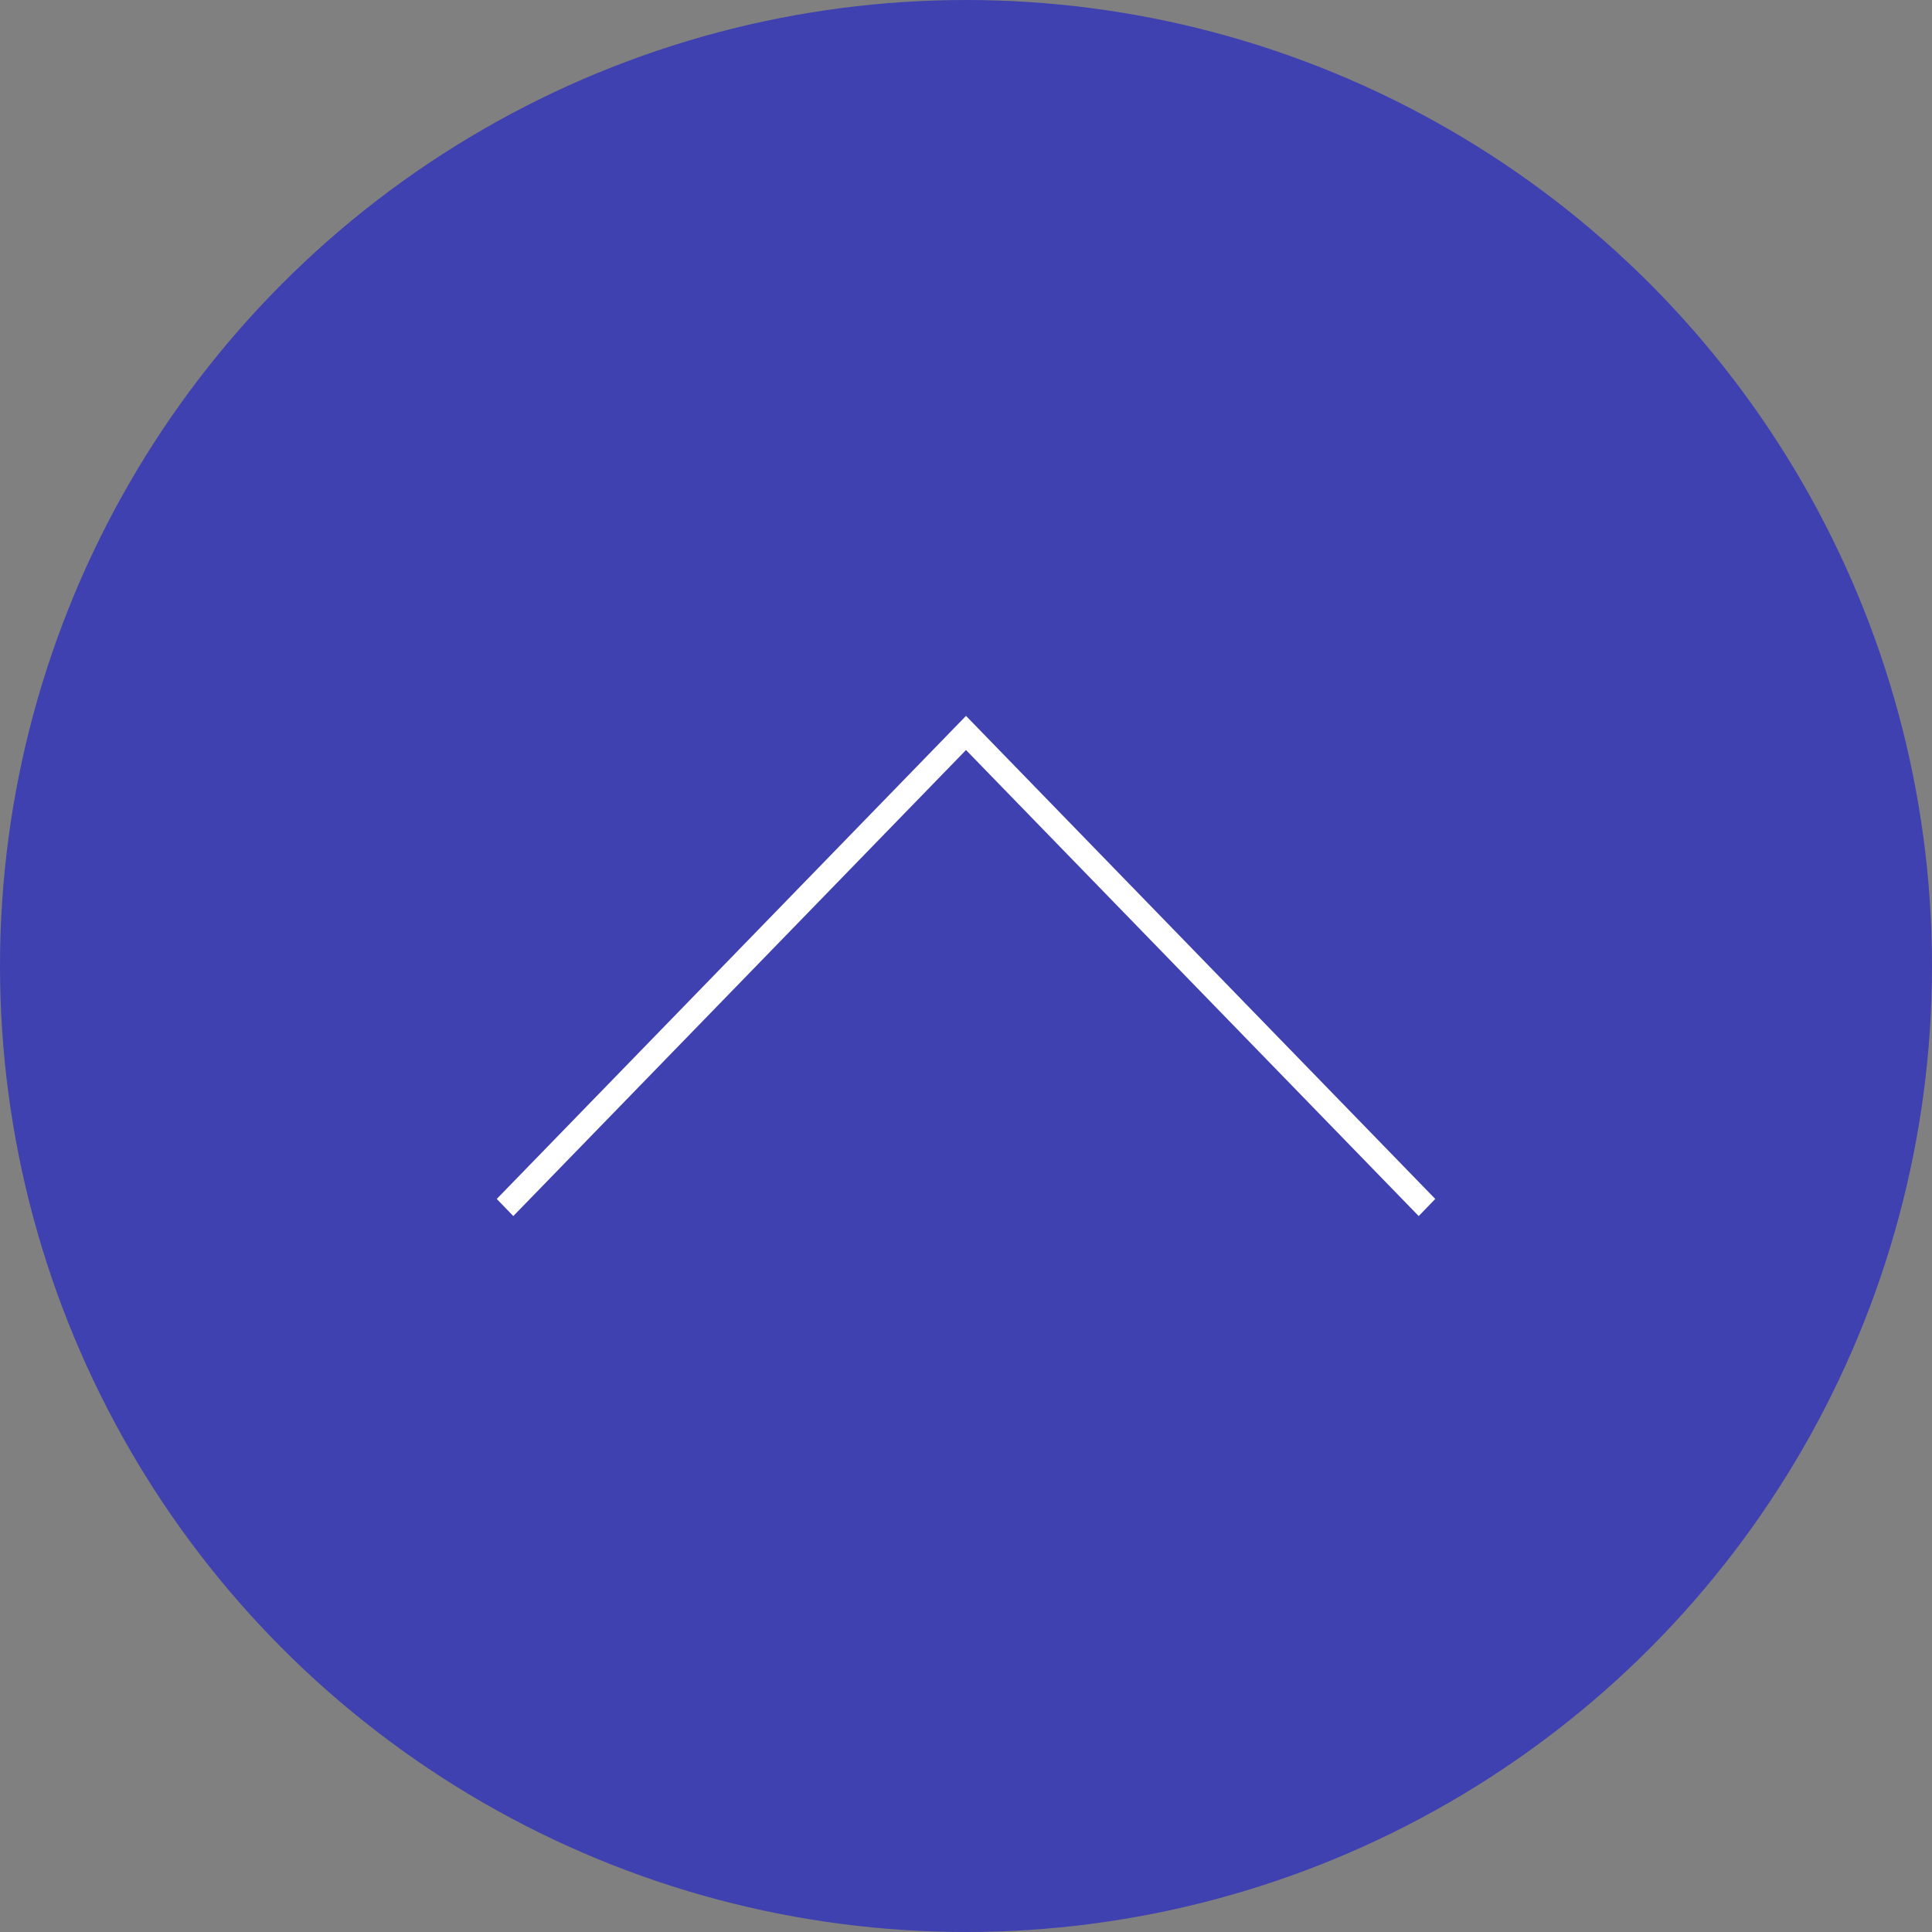 <?xml version="1.0" encoding="utf-8"?>
<!-- Generator: Adobe Illustrator 22.1.0, SVG Export Plug-In . SVG Version: 6.00 Build 0)  -->
<svg version="1.1" xmlns="http://www.w3.org/2000/svg" xmlns:xlink="http://www.w3.org/1999/xlink" x="0px" y="0px"
	 viewBox="0 0 70 70" style="enable-background:new 0 0 70 70;" xml:space="preserve">
<rect x="0" y="0" width="70" height="70" fill="#808080" stroke="none"/>
<style type="text/css">
	.st0{opacity:0.8;fill:#3031BC;enable-background:new    ;}
	.st1{fill:#FFFFFF;}
</style>
<circle class="st0" cx="35" cy="35" r="35"/>
<polygon class="st1" points="52.002,43.44 35.002,25.94 35,25.943 34.998,25.94 17.998,43.44 18.598,44.06 35,27.175 51.402,44.06 
	"/>
</svg>
